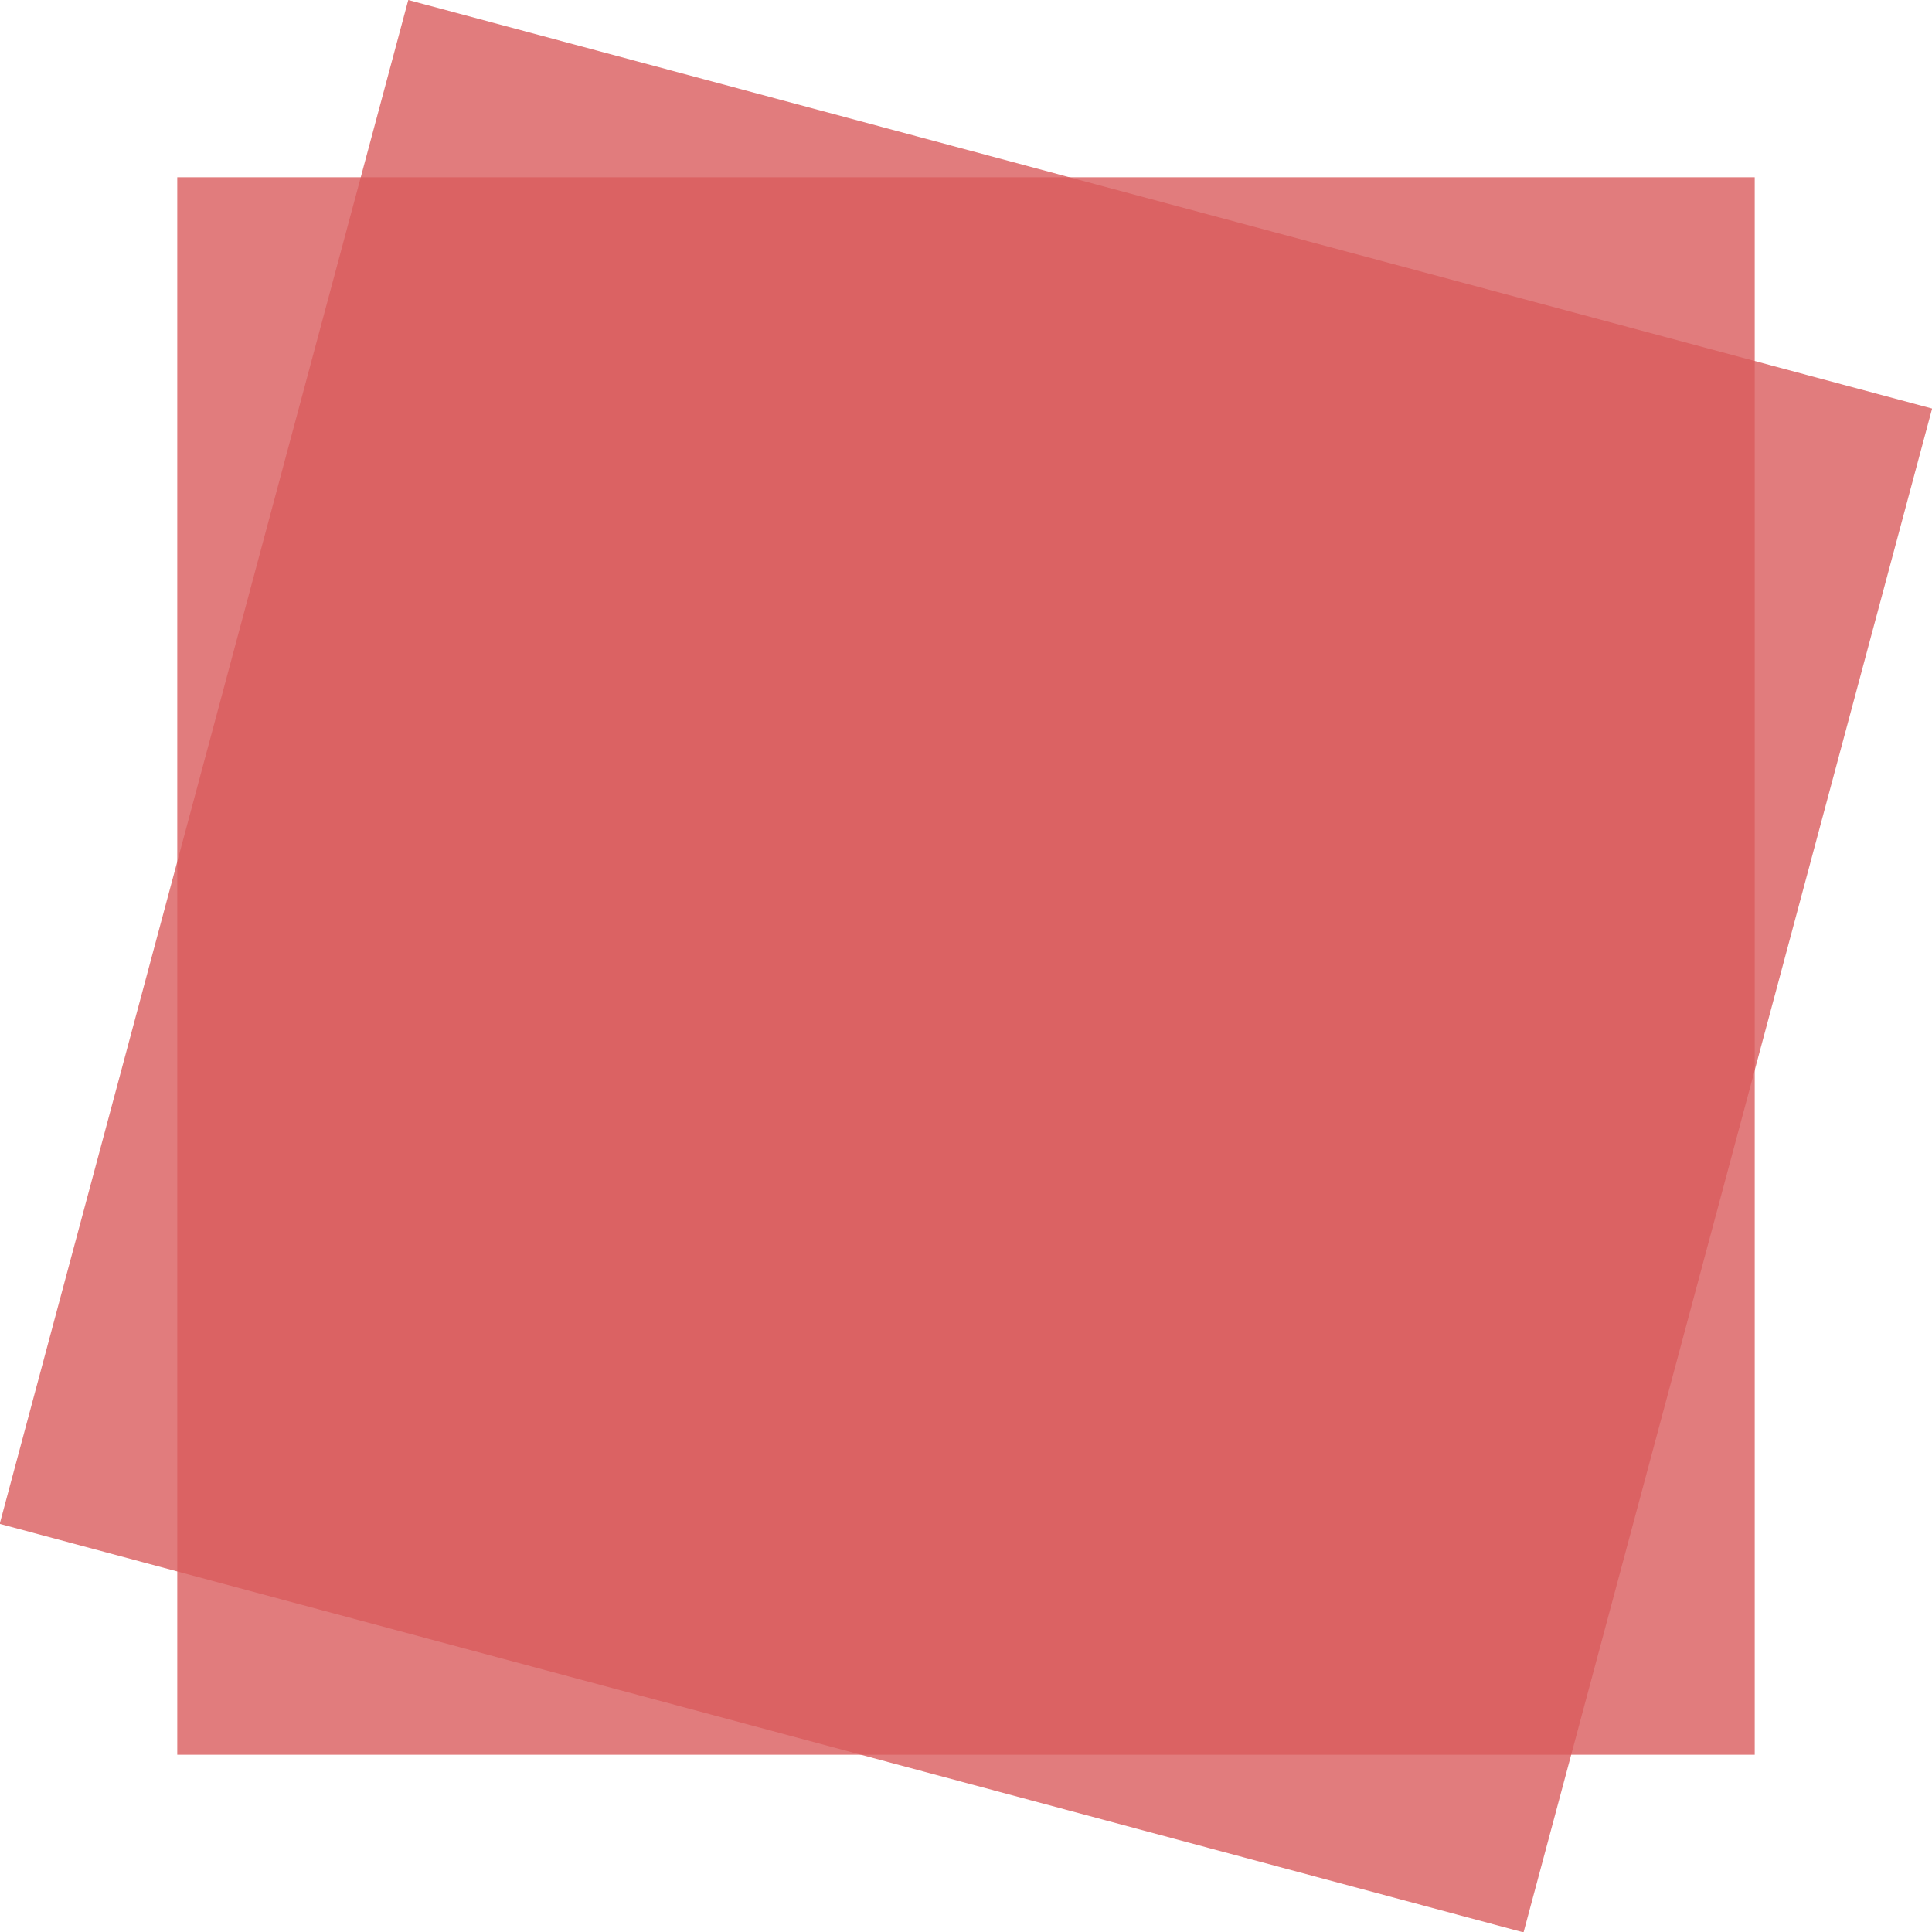 <svg xmlns="http://www.w3.org/2000/svg" width="317.209" height="317.209"><g data-name="Groupe 55507" fill="#d95b5d"><path data-name="Rectangle 11930" opacity=".8" d="M29.104 29.104h259v259h-259z"/><path data-name="Rectangle 11931" opacity=".8" d="M67.034 0l250.194 67.081-67.081 250.194L-.047 250.194z"/></g></svg>